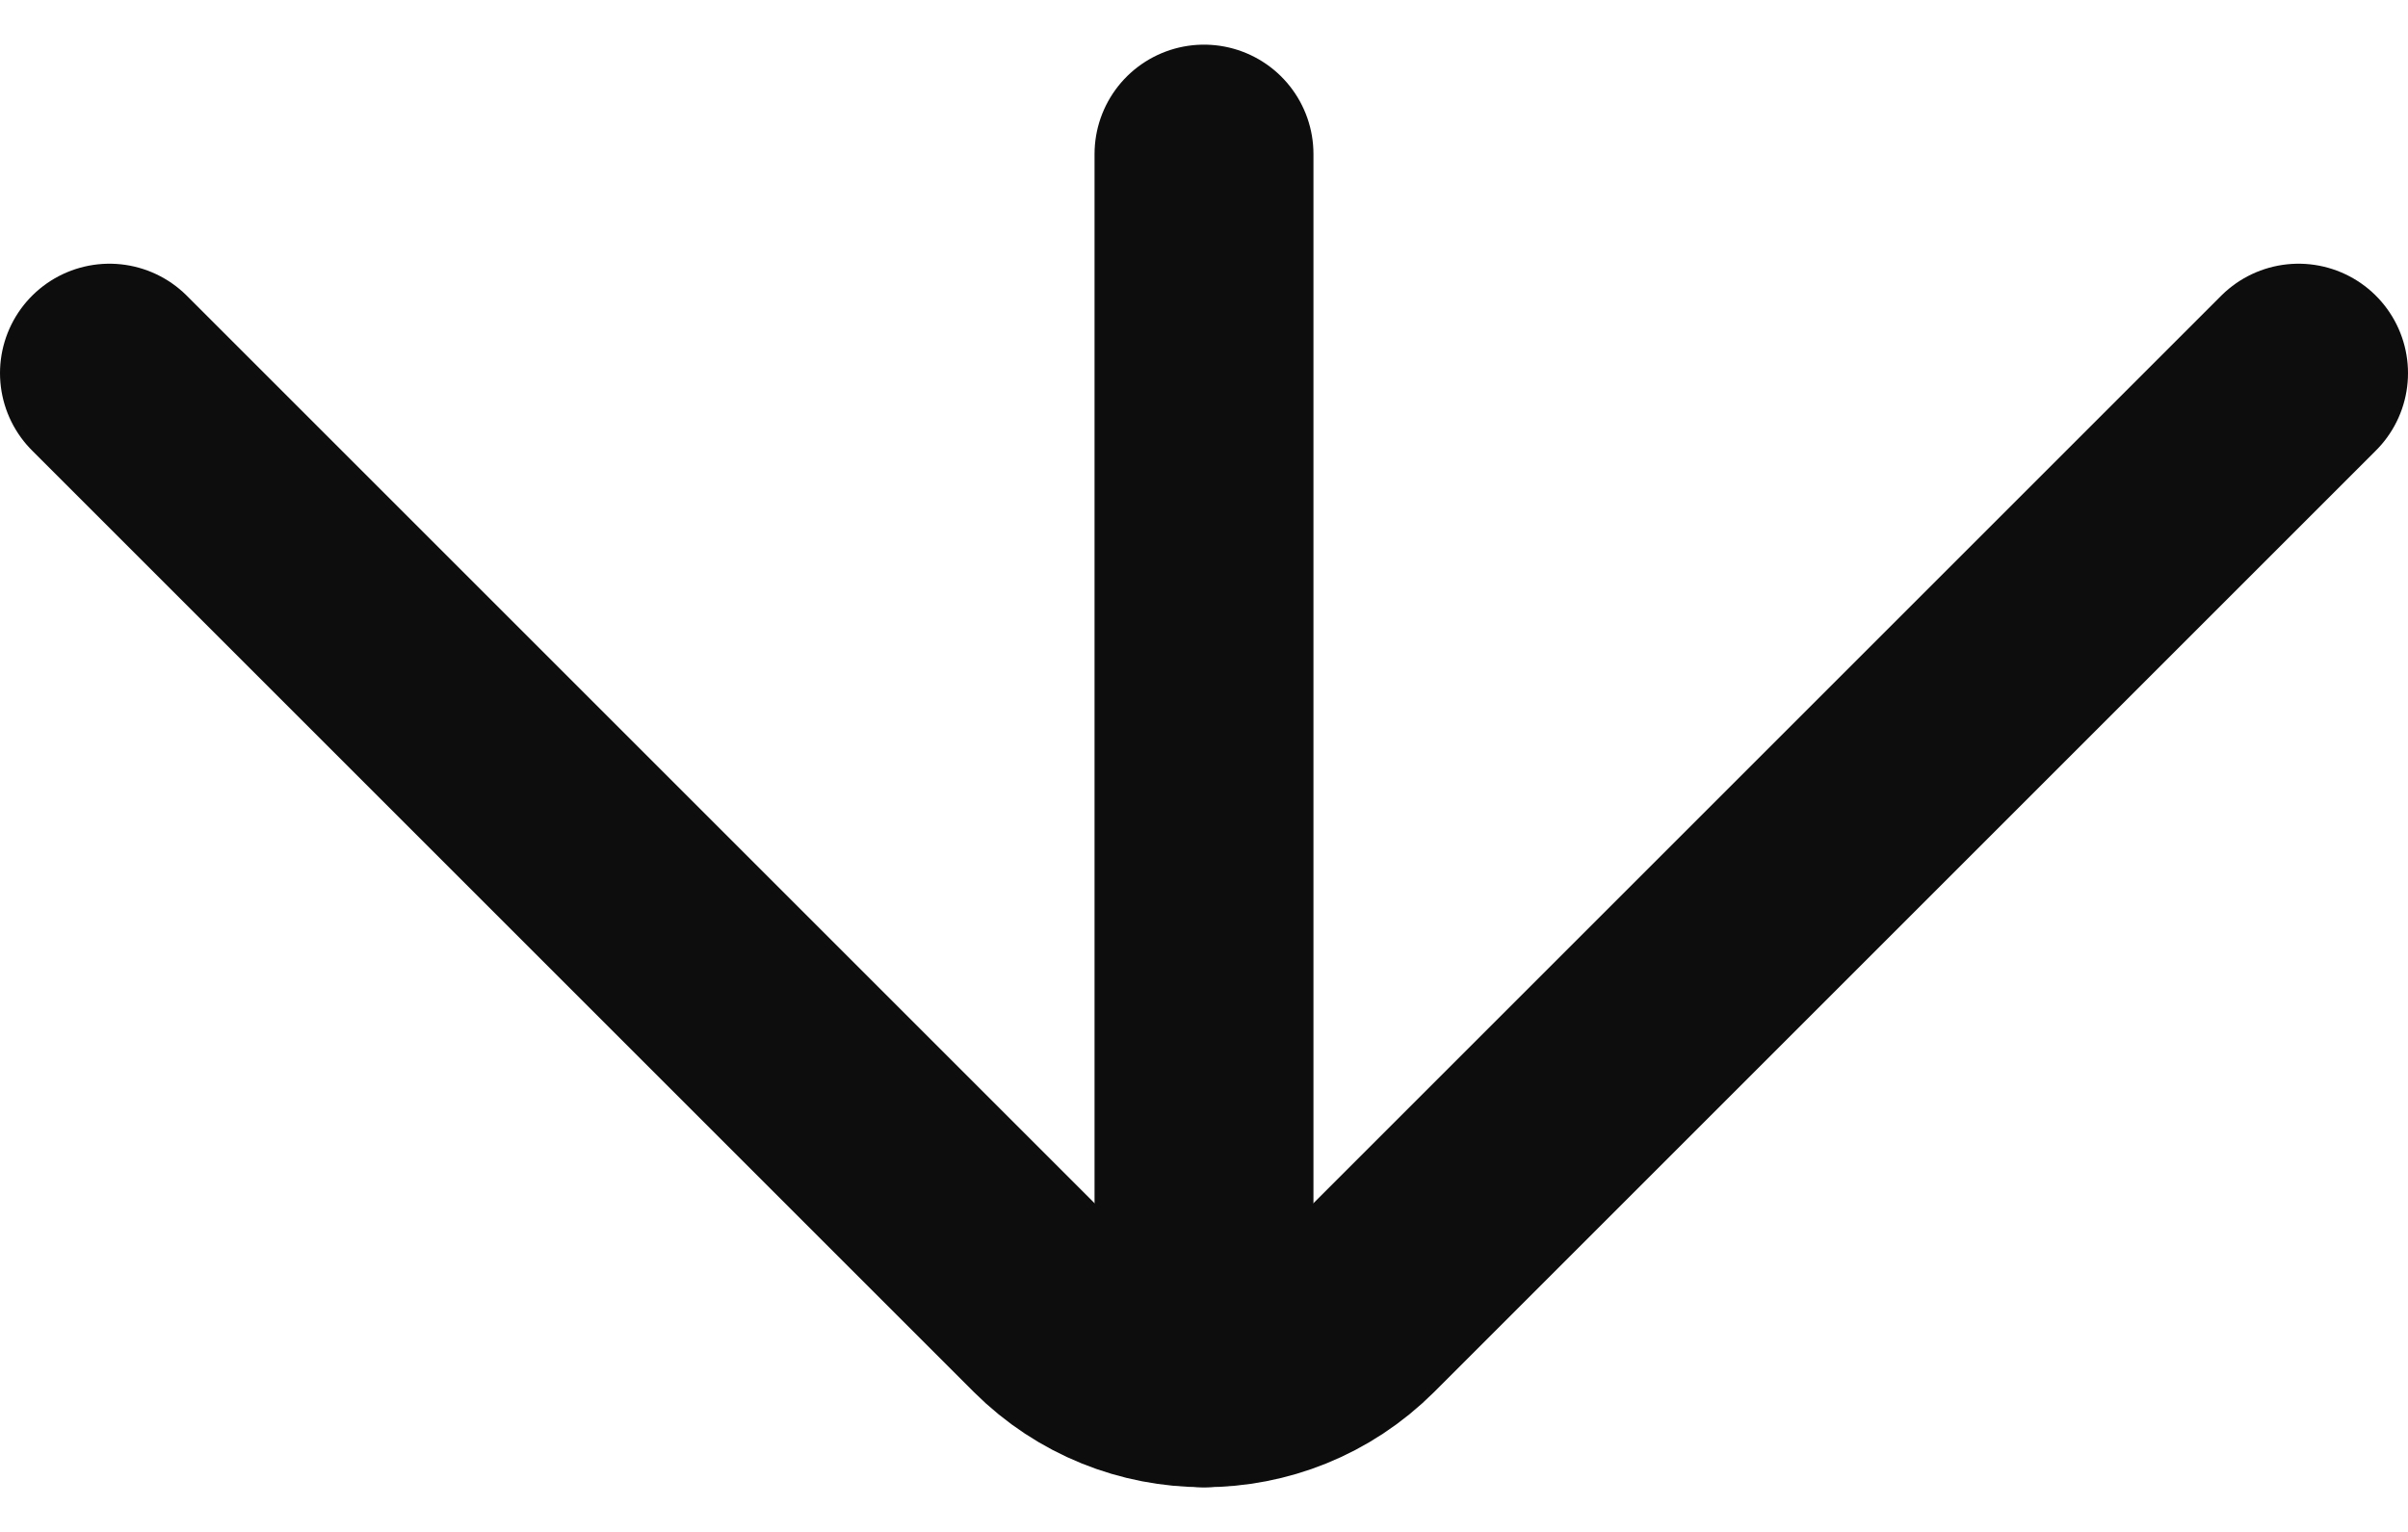 <svg width="11" height="7" viewBox="0 0 11 7" fill="none" xmlns="http://www.w3.org/2000/svg">
<path d="M10.5 1.705L6.198 6.007C5.812 6.392 5.188 6.392 4.802 6.007L0.5 1.705" stroke="#0D0D0D" stroke-linecap="round" stroke-linejoin="round"/>
<path d="M5.5 6.296L5.5 0.704" stroke="#0D0D0D" stroke-linecap="round" stroke-linejoin="round"/>
</svg>
